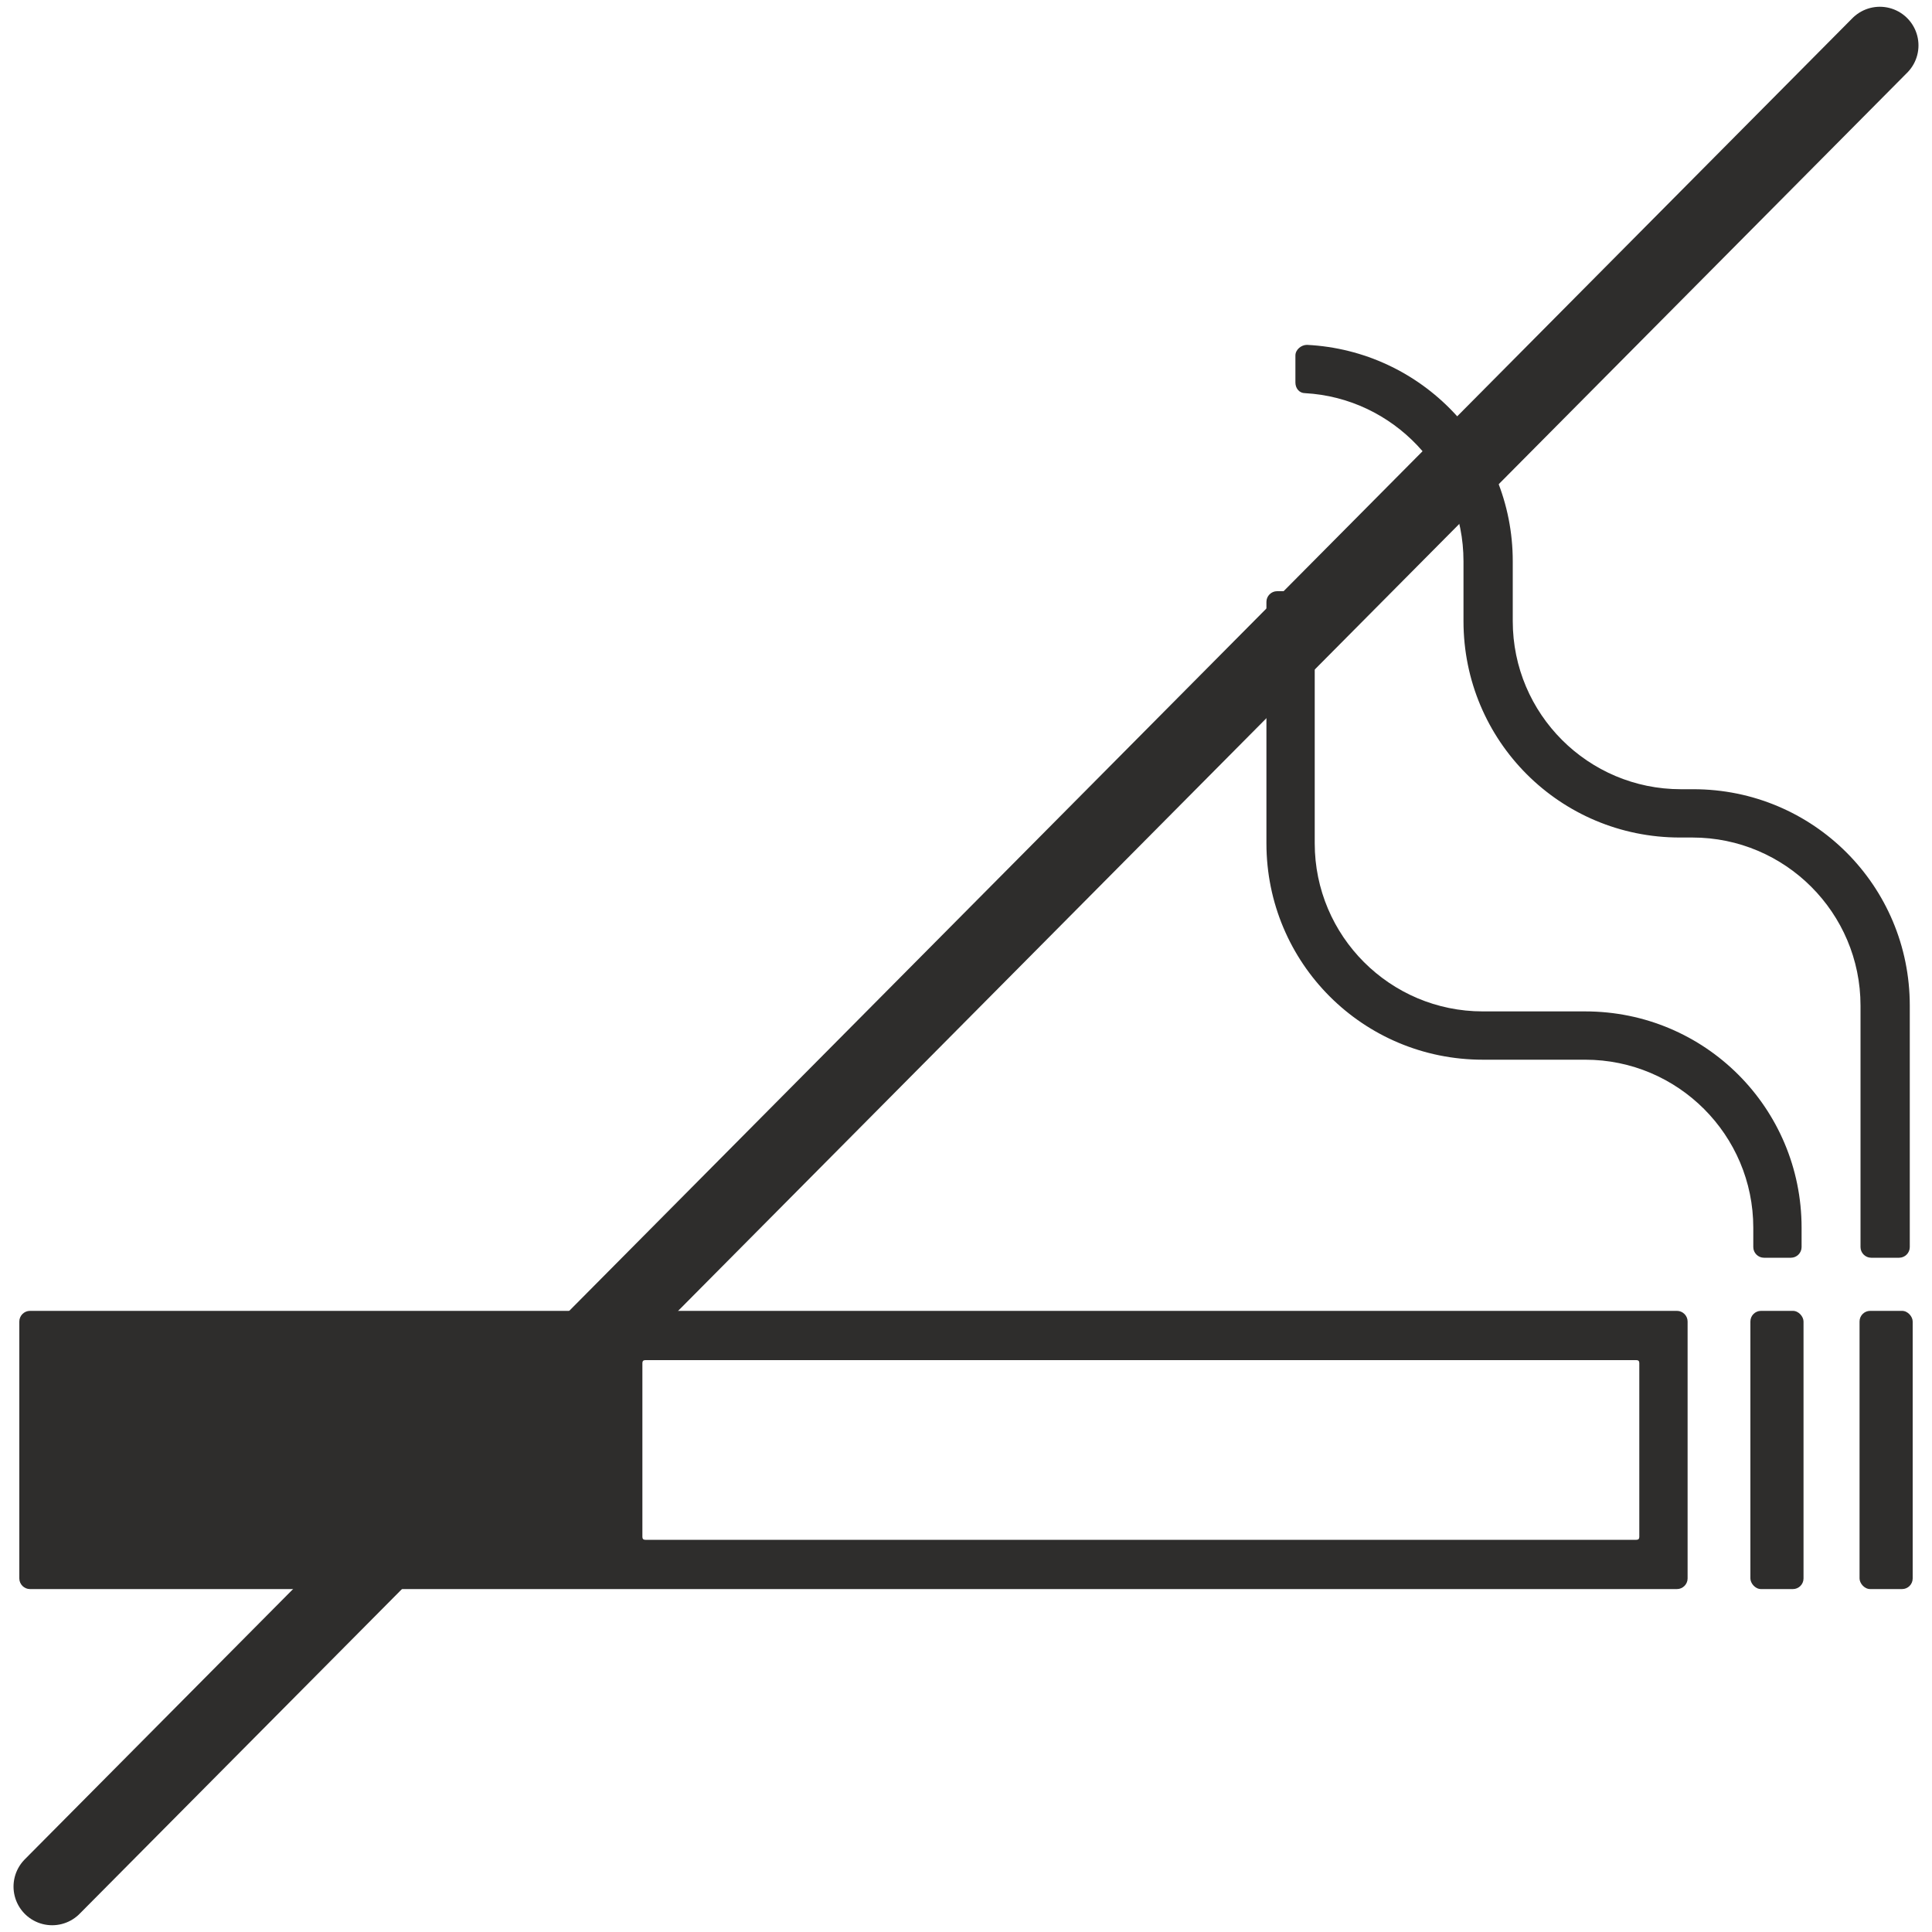 <?xml version="1.0" encoding="UTF-8"?>
<svg id="Layer_1" xmlns="http://www.w3.org/2000/svg" version="1.1" viewBox="0 0 200 200">
  <!-- Generator: Adobe Illustrator 29.6.1, SVG Export Plug-In . SVG Version: 2.1.1 Build 9)  -->
  <defs>
    <style>
      .st0 {
        fill: none;
        stroke: #2e2d2c;
        stroke-linecap: round;
        stroke-linejoin: round;
        stroke-width: 8px;
      }

      .st1 {
        fill: #2e2d2c;
      }
    </style>
  </defs>
  <g>
    <path class="st1" d="M173.6,135.7H3.1c-.6,0-1.1.5-1.1,1.1v26.6c0,.6.5,1.1,1.1,1.1h170.5c.6,0,1.1-.5,1.1-1.1v-26.6c0-.6-.5-1.1-1.1-1.1ZM169.4,159.4h-102.6c-.2,0-.3-.1-.3-.3v-18c0-.2.1-.3.3-.3h102.6c.2,0,.3.1.3.3v18c0,.2-.1.3-.3.3Z"/>
    <rect class="st1" x="181.2" y="135.7" width="5.5" height="28.8" rx="1.1" ry="1.1"/>
    <rect class="st1" x="192.5" y="135.7" width="5.5" height="28.8" rx="1.1" ry="1.1"/>
    <path class="st1" d="M182.6,130.2h2.8c.6,0,1.1-.5,1.1-1.1v-2c0-12.4-10-22.4-22.4-22.4h-10.6c-9.6,0-17.4-7.8-17.4-17.4v-25c0-.6-.5-1.1-1.1-1.1h-2.8c-.6,0-1.1.5-1.1,1.1v25c0,12.4,10,22.4,22.4,22.4h10.6c9.6,0,17.4,7.8,17.4,17.4v2c0,.6.5,1.1,1.1,1.1Z"/>
    <path class="st1" d="M193.8,130.2h2.8c.6,0,1.1-.5,1.1-1.1v-25c0-12.4-10-22.4-22.4-22.4h-1.3c-9.6,0-17.4-7.8-17.4-17.4v-6.2c0-12-9.4-21.8-21.3-22.4-.6,0-1.2.5-1.2,1.1v2.8c0,.6.4,1.1,1,1.1,9.1.5,16.4,8.1,16.4,17.4v6.2c0,12.4,10,22.4,22.4,22.4h1.3c9.6,0,17.4,7.8,17.4,17.4v25c0,.6.5,1.1,1.1,1.1Z"/>
  </g>
  <line class="st0" x1="194.6" y1="4.7" x2="5.4" y2="195.3"/>
</svg>